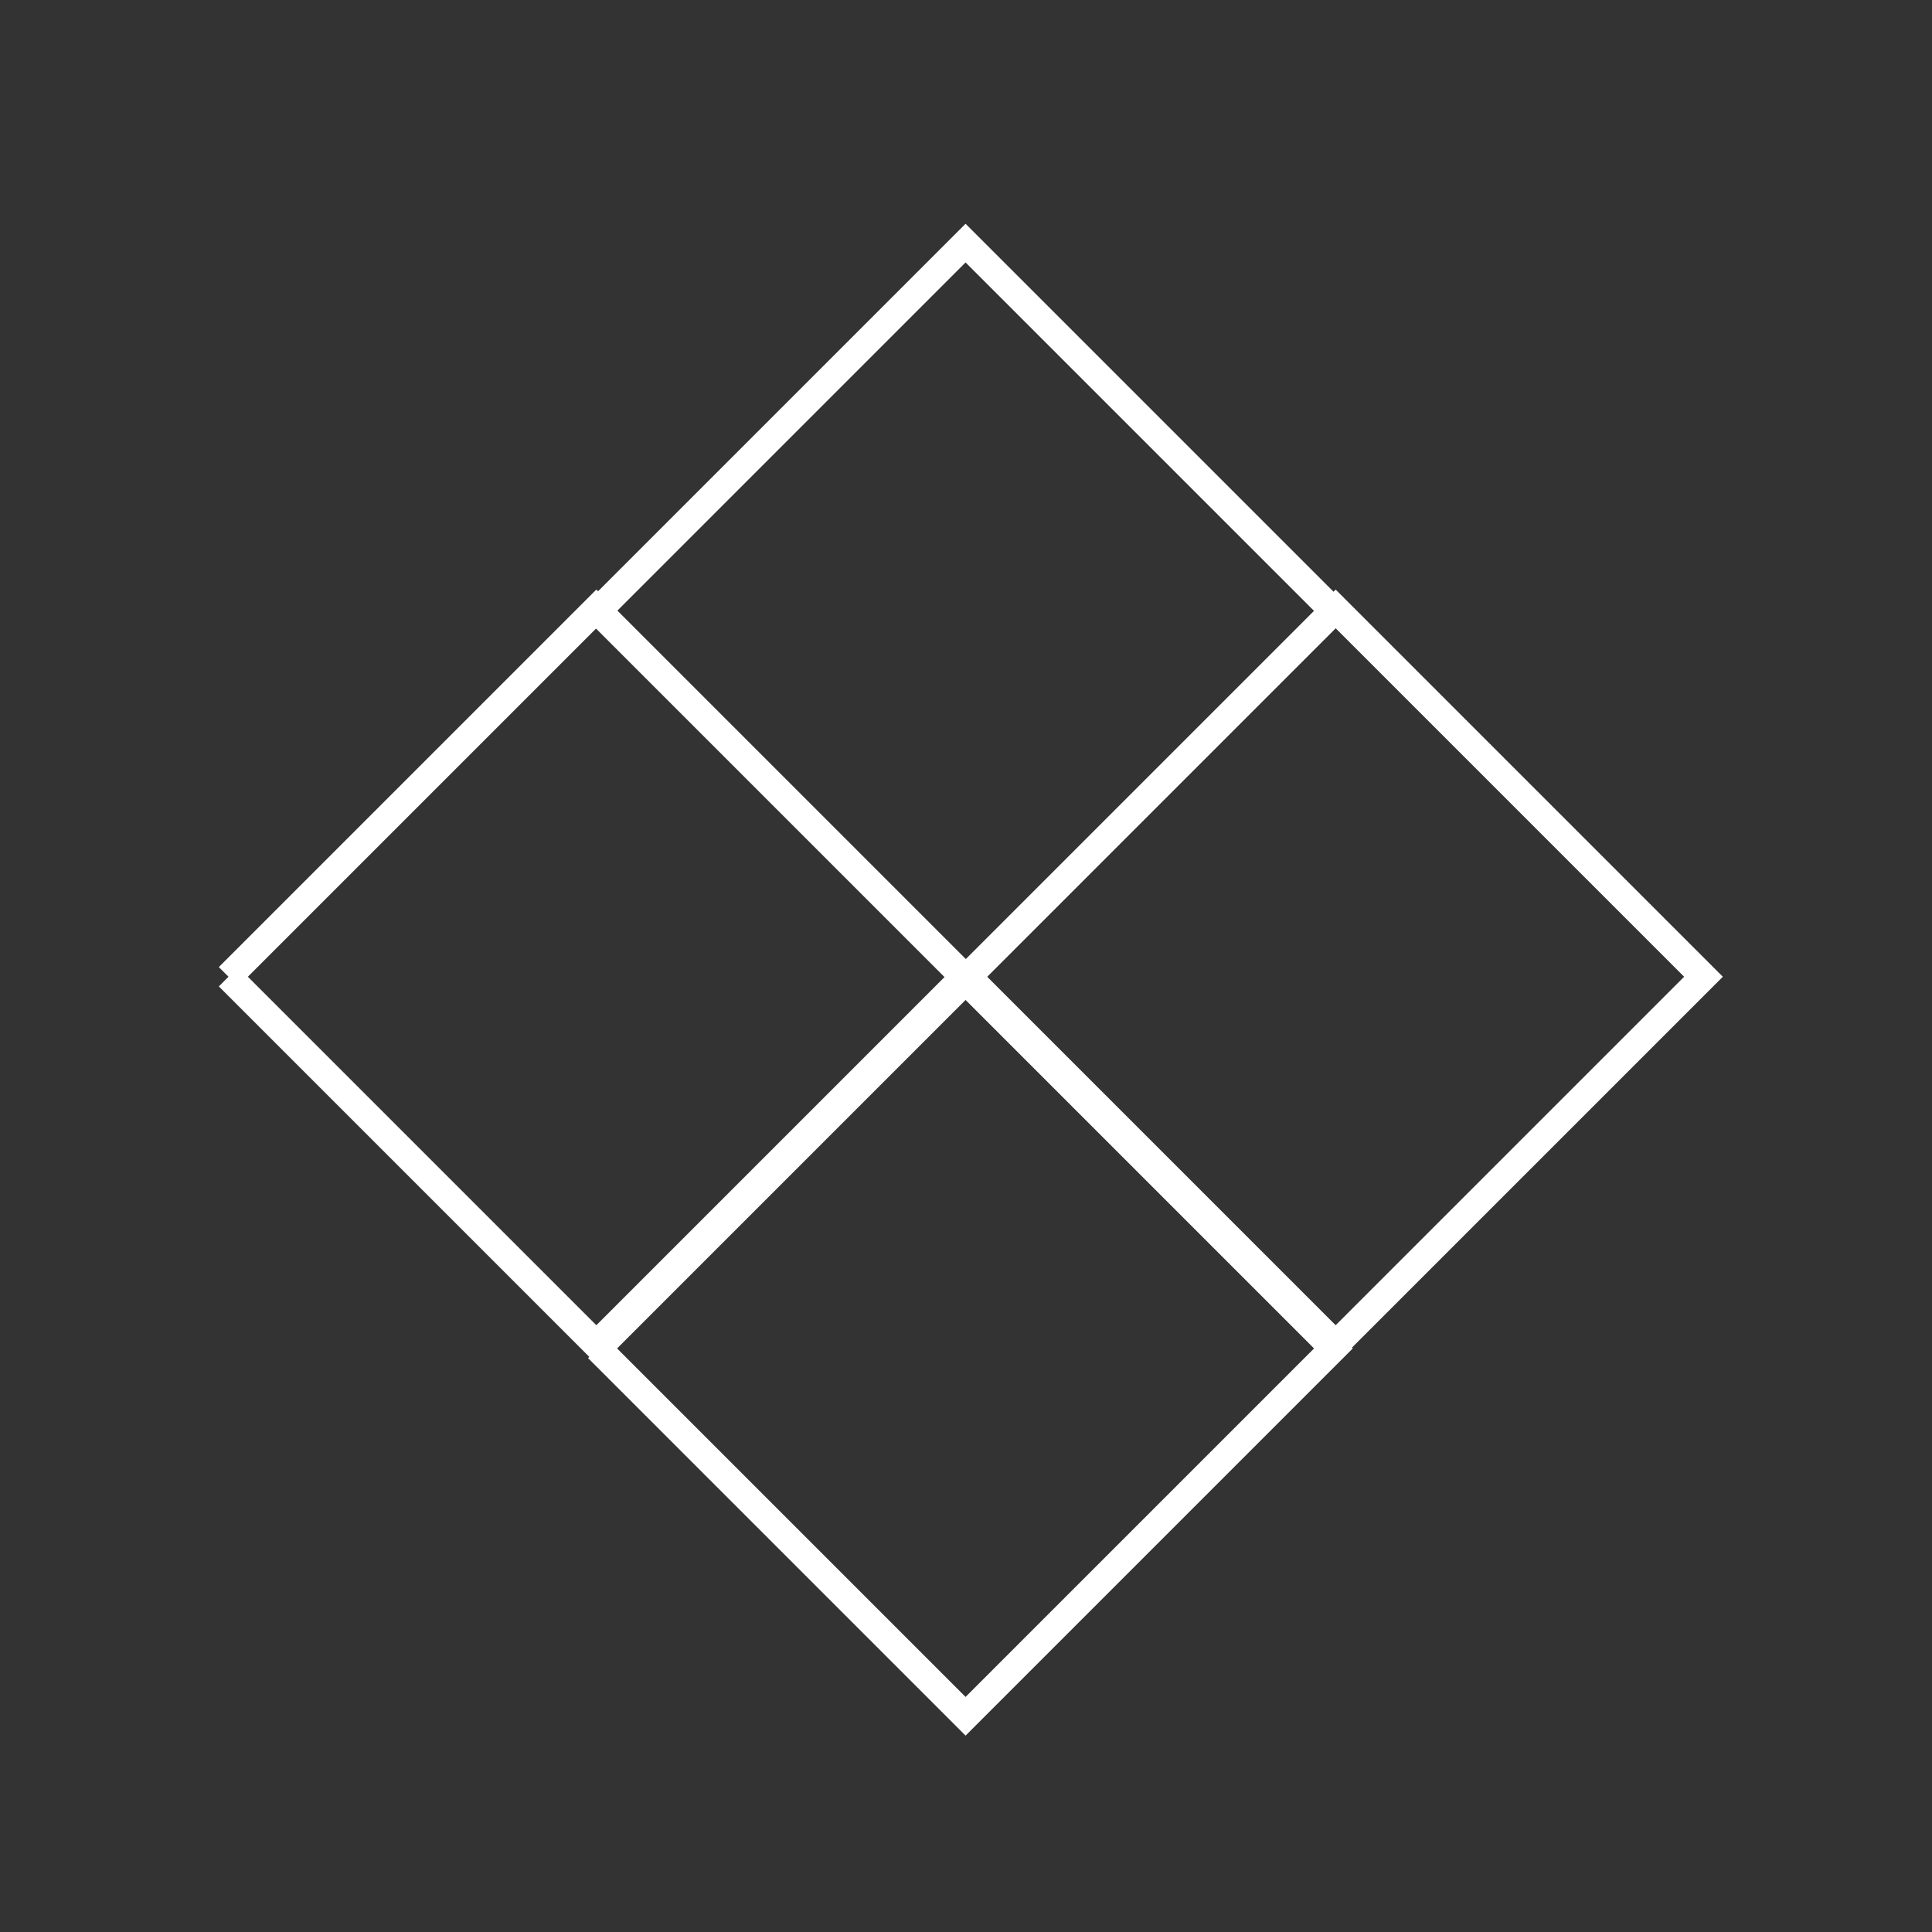 <?xml version="1.0" encoding="UTF-8"?> <svg xmlns="http://www.w3.org/2000/svg" viewBox="0 0 353.00 353.00" data-guides="{&quot;vertical&quot;:[],&quot;horizontal&quot;:[]}"><rect x="0" y="0" width="353.00" height="353.00" fill="#333333" stroke="none"/><defs></defs><path fill="none" stroke="#ffffff" fill-opacity="1" stroke-width="5" stroke-opacity="1" clip-rule="evenodd" fill-rule="evenodd" stroke-miterlimit="22.926" text-rendering="geometricprecision" class="fil0 str0" width="349" height="361" id="tSvg7f816740f0" title="Rectangle 1" d="M109.214 246.376C131.616 223.973 154.019 201.571 176.421 179.169C198.824 201.571 221.226 223.974 243.629 246.376C221.226 268.779 198.824 291.181 176.421 313.583C154.019 291.181 131.616 268.778 109.214 246.376" style="transform-origin: -15907.1px -15300.2px;"></path><path fill="none" stroke="#ffffff" fill-opacity="1" stroke-width="5" stroke-opacity="1" clip-rule="evenodd" fill-rule="evenodd" stroke-miterlimit="22.926" text-rendering="geometricprecision" class="fil0 str0" width="349" height="361" id="tSvg12693b9025f" title="Rectangle 2" d="M109.214 111.624C131.616 89.222 154.019 66.819 176.421 44.417C198.824 66.819 221.226 89.222 243.629 111.624C221.226 134.026 198.824 156.429 176.421 178.831C154.019 156.429 131.616 134.026 109.214 111.624" style="transform-origin: -15907.1px -15571.8px;"></path><path fill="none" stroke="#ffffff" fill-opacity="1" stroke-width="5" stroke-opacity="1" clip-rule="evenodd" fill-rule="evenodd" stroke-miterlimit="22.926" text-rendering="geometricprecision" class="fil0 str0" width="349" height="361" id="tSvg11349cebf03" title="Rectangle 3" d="M41.753 178.463C64.156 156.06 86.558 133.658 108.961 111.255C131.363 133.658 153.766 156.06 176.168 178.463C153.766 200.865 131.363 223.268 108.961 245.67C86.558 223.268 64.156 200.865 41.753 178.463" style="transform-origin: -16032px -15436.1px;"></path><path fill="none" stroke="#ffffff" fill-opacity="1" stroke-width="5" stroke-opacity="1" clip-rule="evenodd" fill-rule="evenodd" stroke-miterlimit="22.926" text-rendering="geometricprecision" class="fil0 str0" width="349" height="361" id="tSvg9729e0952f" title="Rectangle 4" d="M176.833 178.463C199.235 156.06 221.637 133.658 244.04 111.255C266.442 133.658 288.845 156.06 311.247 178.463C288.845 200.865 266.442 223.268 244.04 245.67C221.637 223.268 199.235 200.865 176.833 178.463" style="transform-origin: -15782px -15436.1px;"></path></svg> 